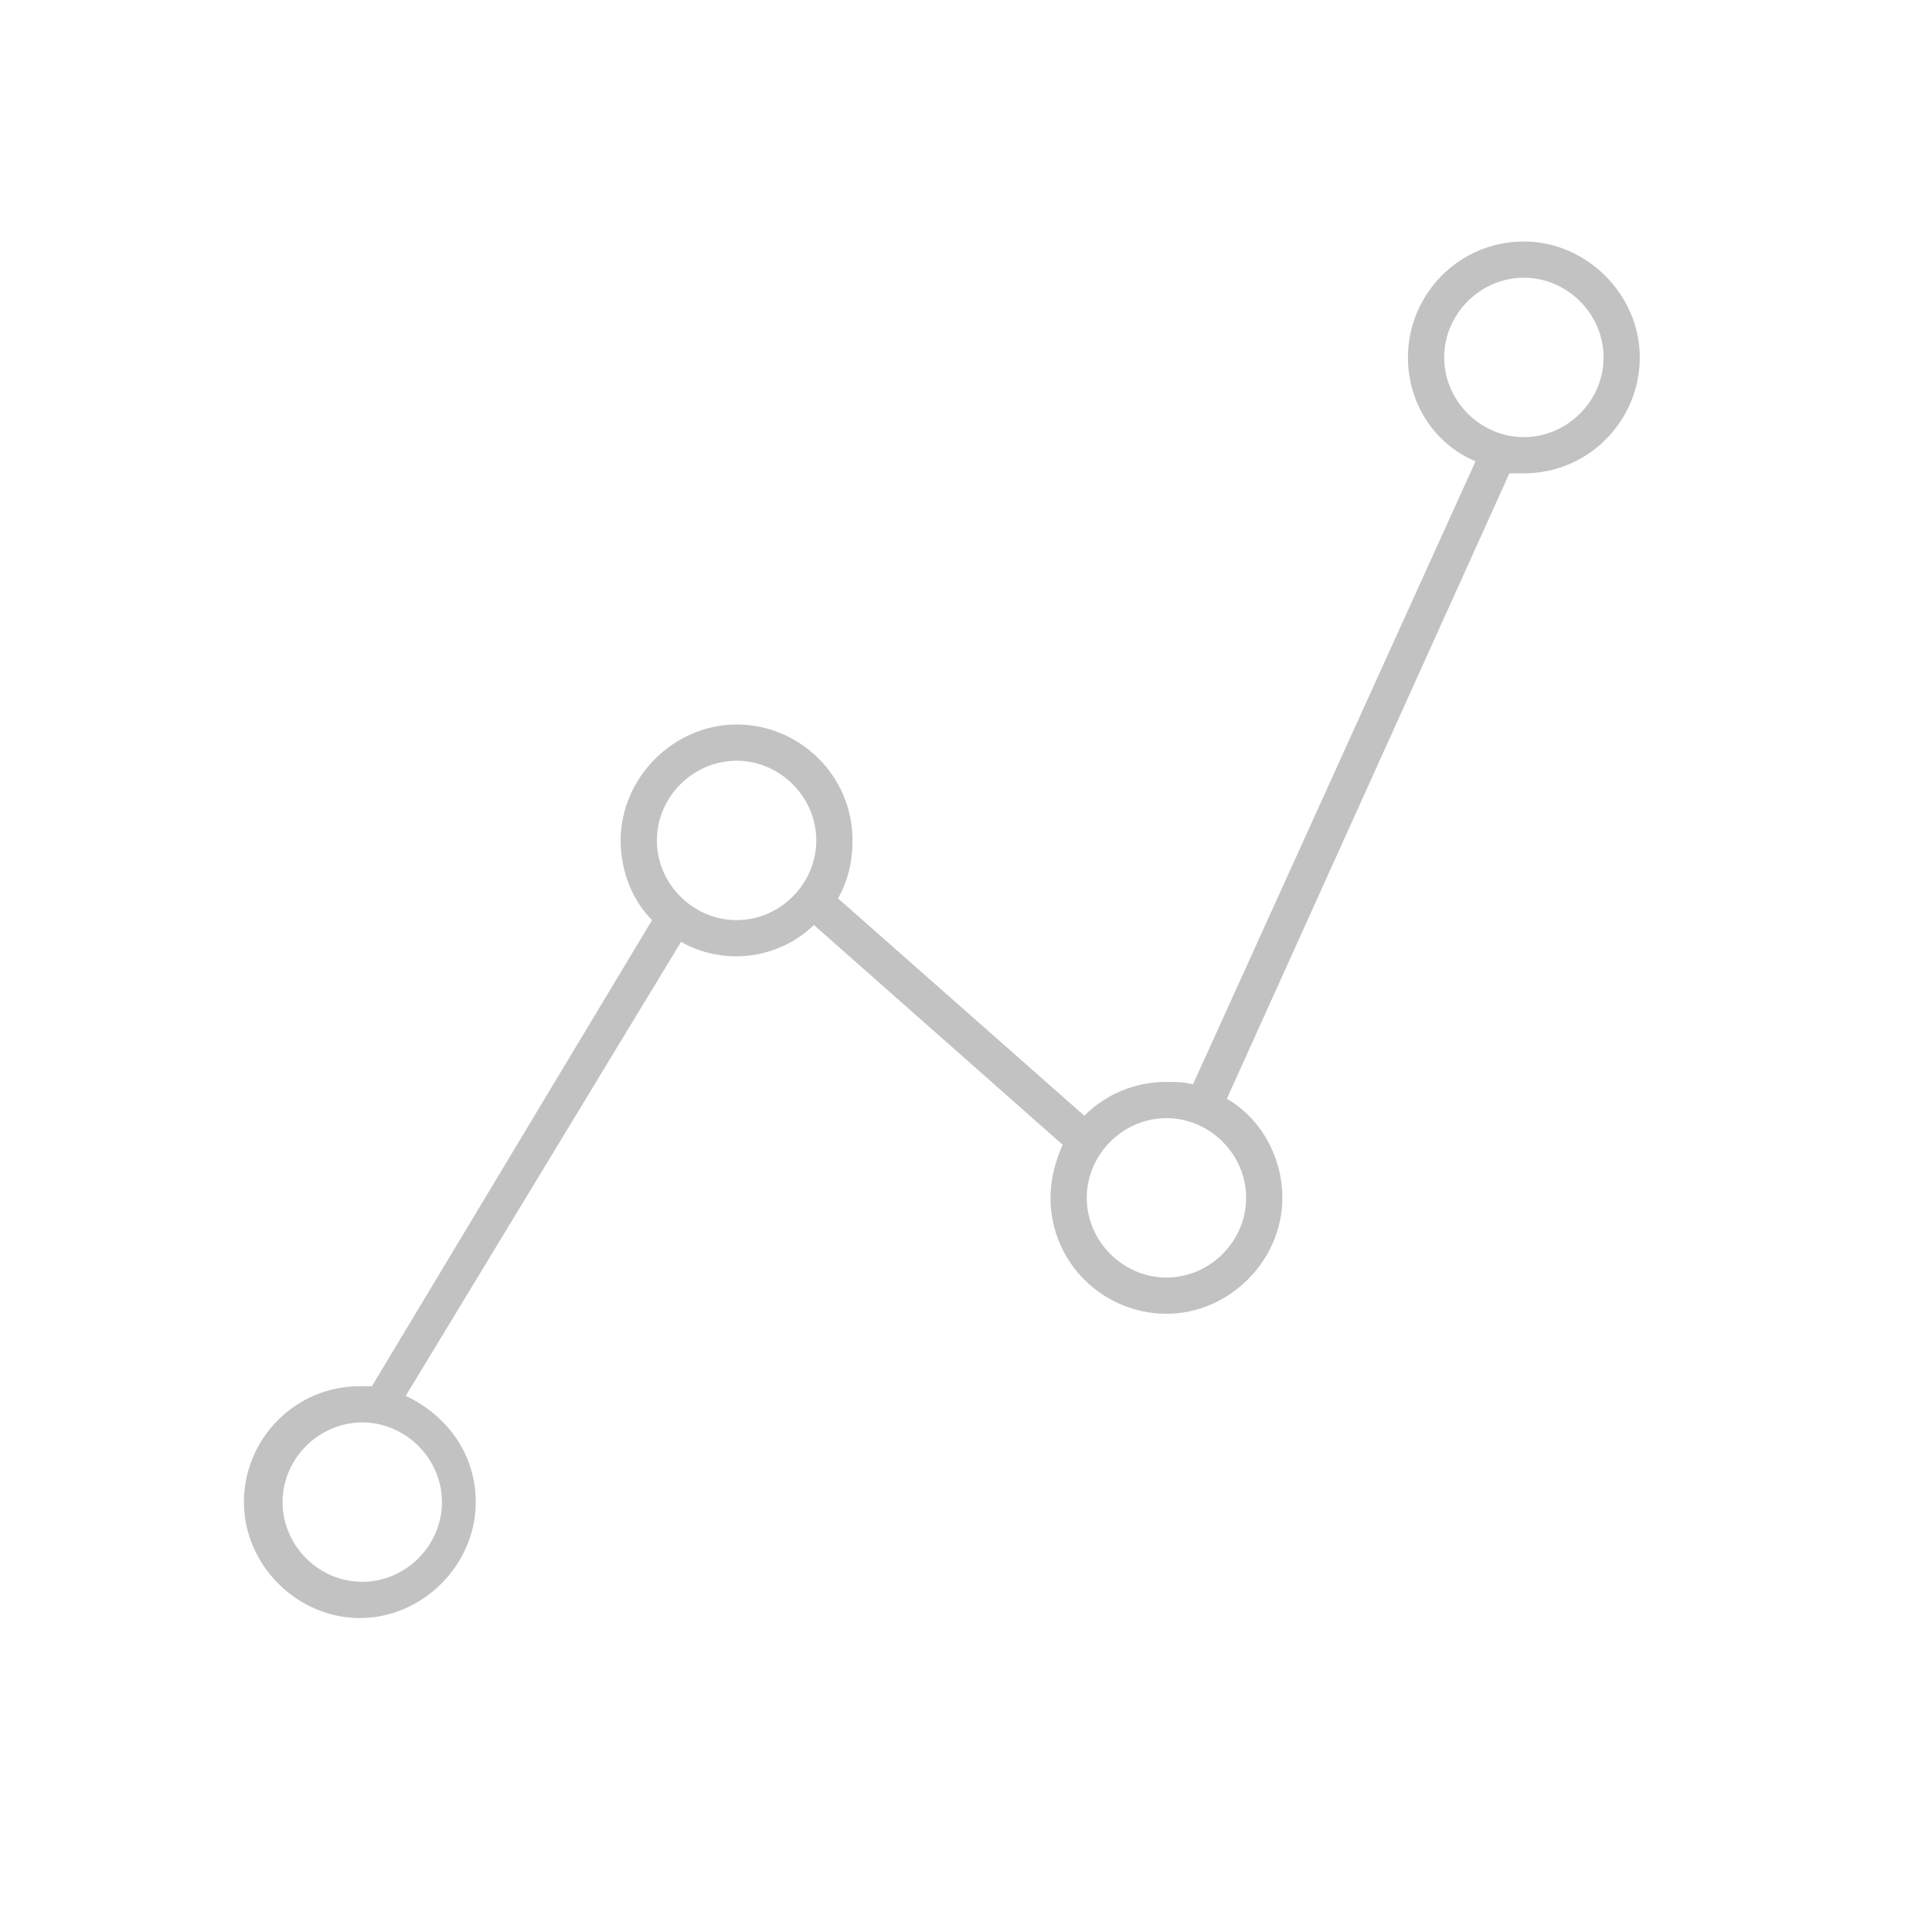<?xml version="1.0" encoding="utf-8"?>
<!-- Generator: Adobe Illustrator 22.1.0, SVG Export Plug-In . SVG Version: 6.00 Build 0)  -->
<svg version="1.1" id="レイヤー_1" xmlns="http://www.w3.org/2000/svg" xmlns:xlink="http://www.w3.org/1999/xlink" x="0px"
	 y="0px" viewBox="0 0 80 80" style="enable-background:new 0 0 80 80;" xml:space="preserve">
<style type="text/css">
	.st0{fill:#C3C2C3;}
	.st1{fill:none;stroke:#C3C2C3;stroke-width:1.5;stroke-miterlimit:10;}
</style>
<path class="st0" d="M63.1,10c-2.7,0-4.8,2.2-4.8,4.8c0,1.9,1.1,3.6,2.8,4.3L49.4,44.9c-0.4-0.1-0.7-0.1-1.1-0.1
	c-1.3,0-2.5,0.5-3.4,1.4l-10.2-9c0.4-0.7,0.6-1.5,0.6-2.4c0-2.7-2.2-4.8-4.8-4.8s-4.8,2.2-4.8,4.8c0,1.3,0.5,2.5,1.3,3.3L15.4,57.4
	c-0.2,0-0.3,0-0.5,0c-2.7,0-4.8,2.2-4.8,4.8s2.2,4.8,4.8,4.8s4.8-2.2,4.8-4.8c0-2-1.2-3.6-2.9-4.4L28.2,39c0.7,0.4,1.5,0.6,2.3,0.6
	c1.2,0,2.4-0.5,3.2-1.3L44,47.4c-0.3,0.7-0.5,1.4-0.5,2.2c0,2.7,2.2,4.8,4.8,4.8s4.8-2.2,4.8-4.8c0-1.7-0.9-3.3-2.3-4.1l11.7-25.9
	c0.2,0,0.4,0,0.6,0c2.7,0,4.8-2.2,4.8-4.8S65.7,10,63.1,10z M18.3,62.2c0,1.8-1.5,3.3-3.3,3.3s-3.3-1.5-3.3-3.3
	c0-1.8,1.5-3.3,3.3-3.3S18.3,60.4,18.3,62.2z M30.5,38.1c-1.8,0-3.3-1.5-3.3-3.3s1.5-3.3,3.3-3.3c1.8,0,3.3,1.5,3.3,3.3
	S32.3,38.1,30.5,38.1z M48.3,52.9c-1.8,0-3.3-1.5-3.3-3.3s1.5-3.3,3.3-3.3s3.3,1.5,3.3,3.3S50.1,52.9,48.3,52.9z M63.1,18.1
	c-1.8,0-3.3-1.5-3.3-3.3s1.5-3.3,3.3-3.3s3.3,1.5,3.3,3.3S64.9,18.1,63.1,18.1z"/>
</svg>
